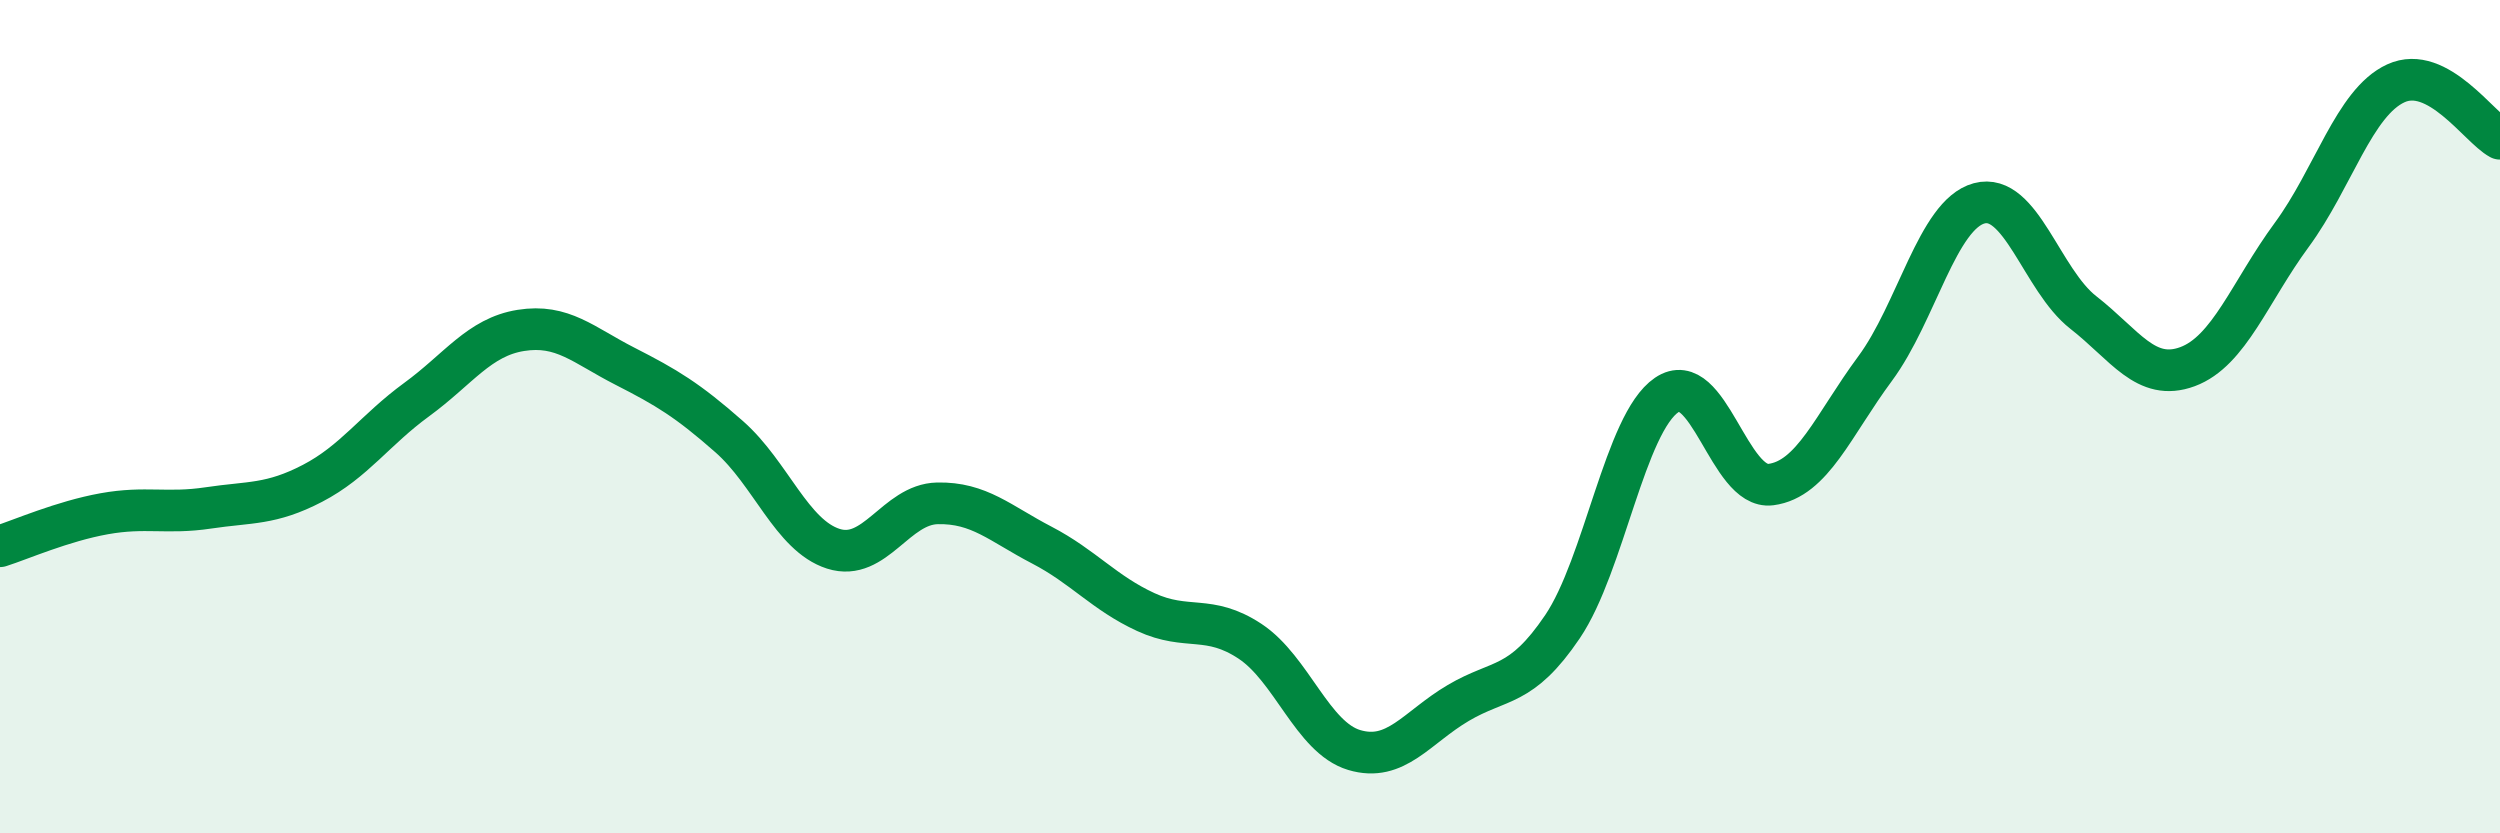 
    <svg width="60" height="20" viewBox="0 0 60 20" xmlns="http://www.w3.org/2000/svg">
      <path
        d="M 0,13.11 C 0.5,12.95 1.5,12.51 2.5,12.33 C 3.5,12.15 4,12.34 5,12.19 C 6,12.04 6.5,12.12 7.5,11.6 C 8.5,11.08 9,10.32 10,9.59 C 11,8.86 11.5,8.09 12.5,7.93 C 13.5,7.77 14,8.28 15,8.79 C 16,9.3 16.5,9.6 17.5,10.48 C 18.5,11.36 19,12.85 20,13.17 C 21,13.49 21.5,12.1 22.5,12.08 C 23.5,12.06 24,12.56 25,13.08 C 26,13.6 26.5,14.23 27.5,14.69 C 28.5,15.15 29,14.73 30,15.39 C 31,16.05 31.5,17.7 32.5,18 C 33.5,18.3 34,17.46 35,16.87 C 36,16.28 36.5,16.52 37.5,15.04 C 38.5,13.56 39,10.16 40,9.48 C 41,8.8 41.5,11.76 42.5,11.63 C 43.5,11.5 44,10.2 45,8.85 C 46,7.5 46.5,5.15 47.5,4.88 C 48.5,4.61 49,6.72 50,7.5 C 51,8.28 51.5,9.17 52.5,8.8 C 53.5,8.43 54,7 55,5.64 C 56,4.28 56.5,2.46 57.5,2 C 58.5,1.54 59.5,3.06 60,3.33L60 20L0 20Z"
        fill="#008740"
        opacity="0.1"
        stroke-linecap="round"
        stroke-linejoin="round"
      />
      <path
        d="M 0,13.11 C 0.5,12.95 1.5,12.51 2.5,12.33 C 3.5,12.15 4,12.34 5,12.19 C 6,12.04 6.5,12.12 7.5,11.6 C 8.5,11.08 9,10.32 10,9.59 C 11,8.86 11.5,8.09 12.5,7.93 C 13.5,7.77 14,8.28 15,8.79 C 16,9.3 16.5,9.6 17.5,10.48 C 18.5,11.36 19,12.85 20,13.17 C 21,13.49 21.5,12.1 22.5,12.08 C 23.5,12.06 24,12.56 25,13.08 C 26,13.6 26.5,14.23 27.5,14.69 C 28.5,15.15 29,14.73 30,15.39 C 31,16.05 31.5,17.7 32.5,18 C 33.5,18.3 34,17.46 35,16.87 C 36,16.28 36.5,16.52 37.5,15.04 C 38.5,13.56 39,10.16 40,9.48 C 41,8.8 41.5,11.76 42.5,11.63 C 43.5,11.5 44,10.2 45,8.85 C 46,7.5 46.5,5.15 47.5,4.88 C 48.5,4.61 49,6.72 50,7.5 C 51,8.28 51.5,9.17 52.5,8.8 C 53.5,8.43 54,7 55,5.64 C 56,4.28 56.5,2.46 57.5,2 C 58.5,1.54 59.5,3.06 60,3.33"
        stroke="#008740"
        stroke-width="1"
        fill="none"
        stroke-linecap="round"
        stroke-linejoin="round"
      />
    </svg>
  